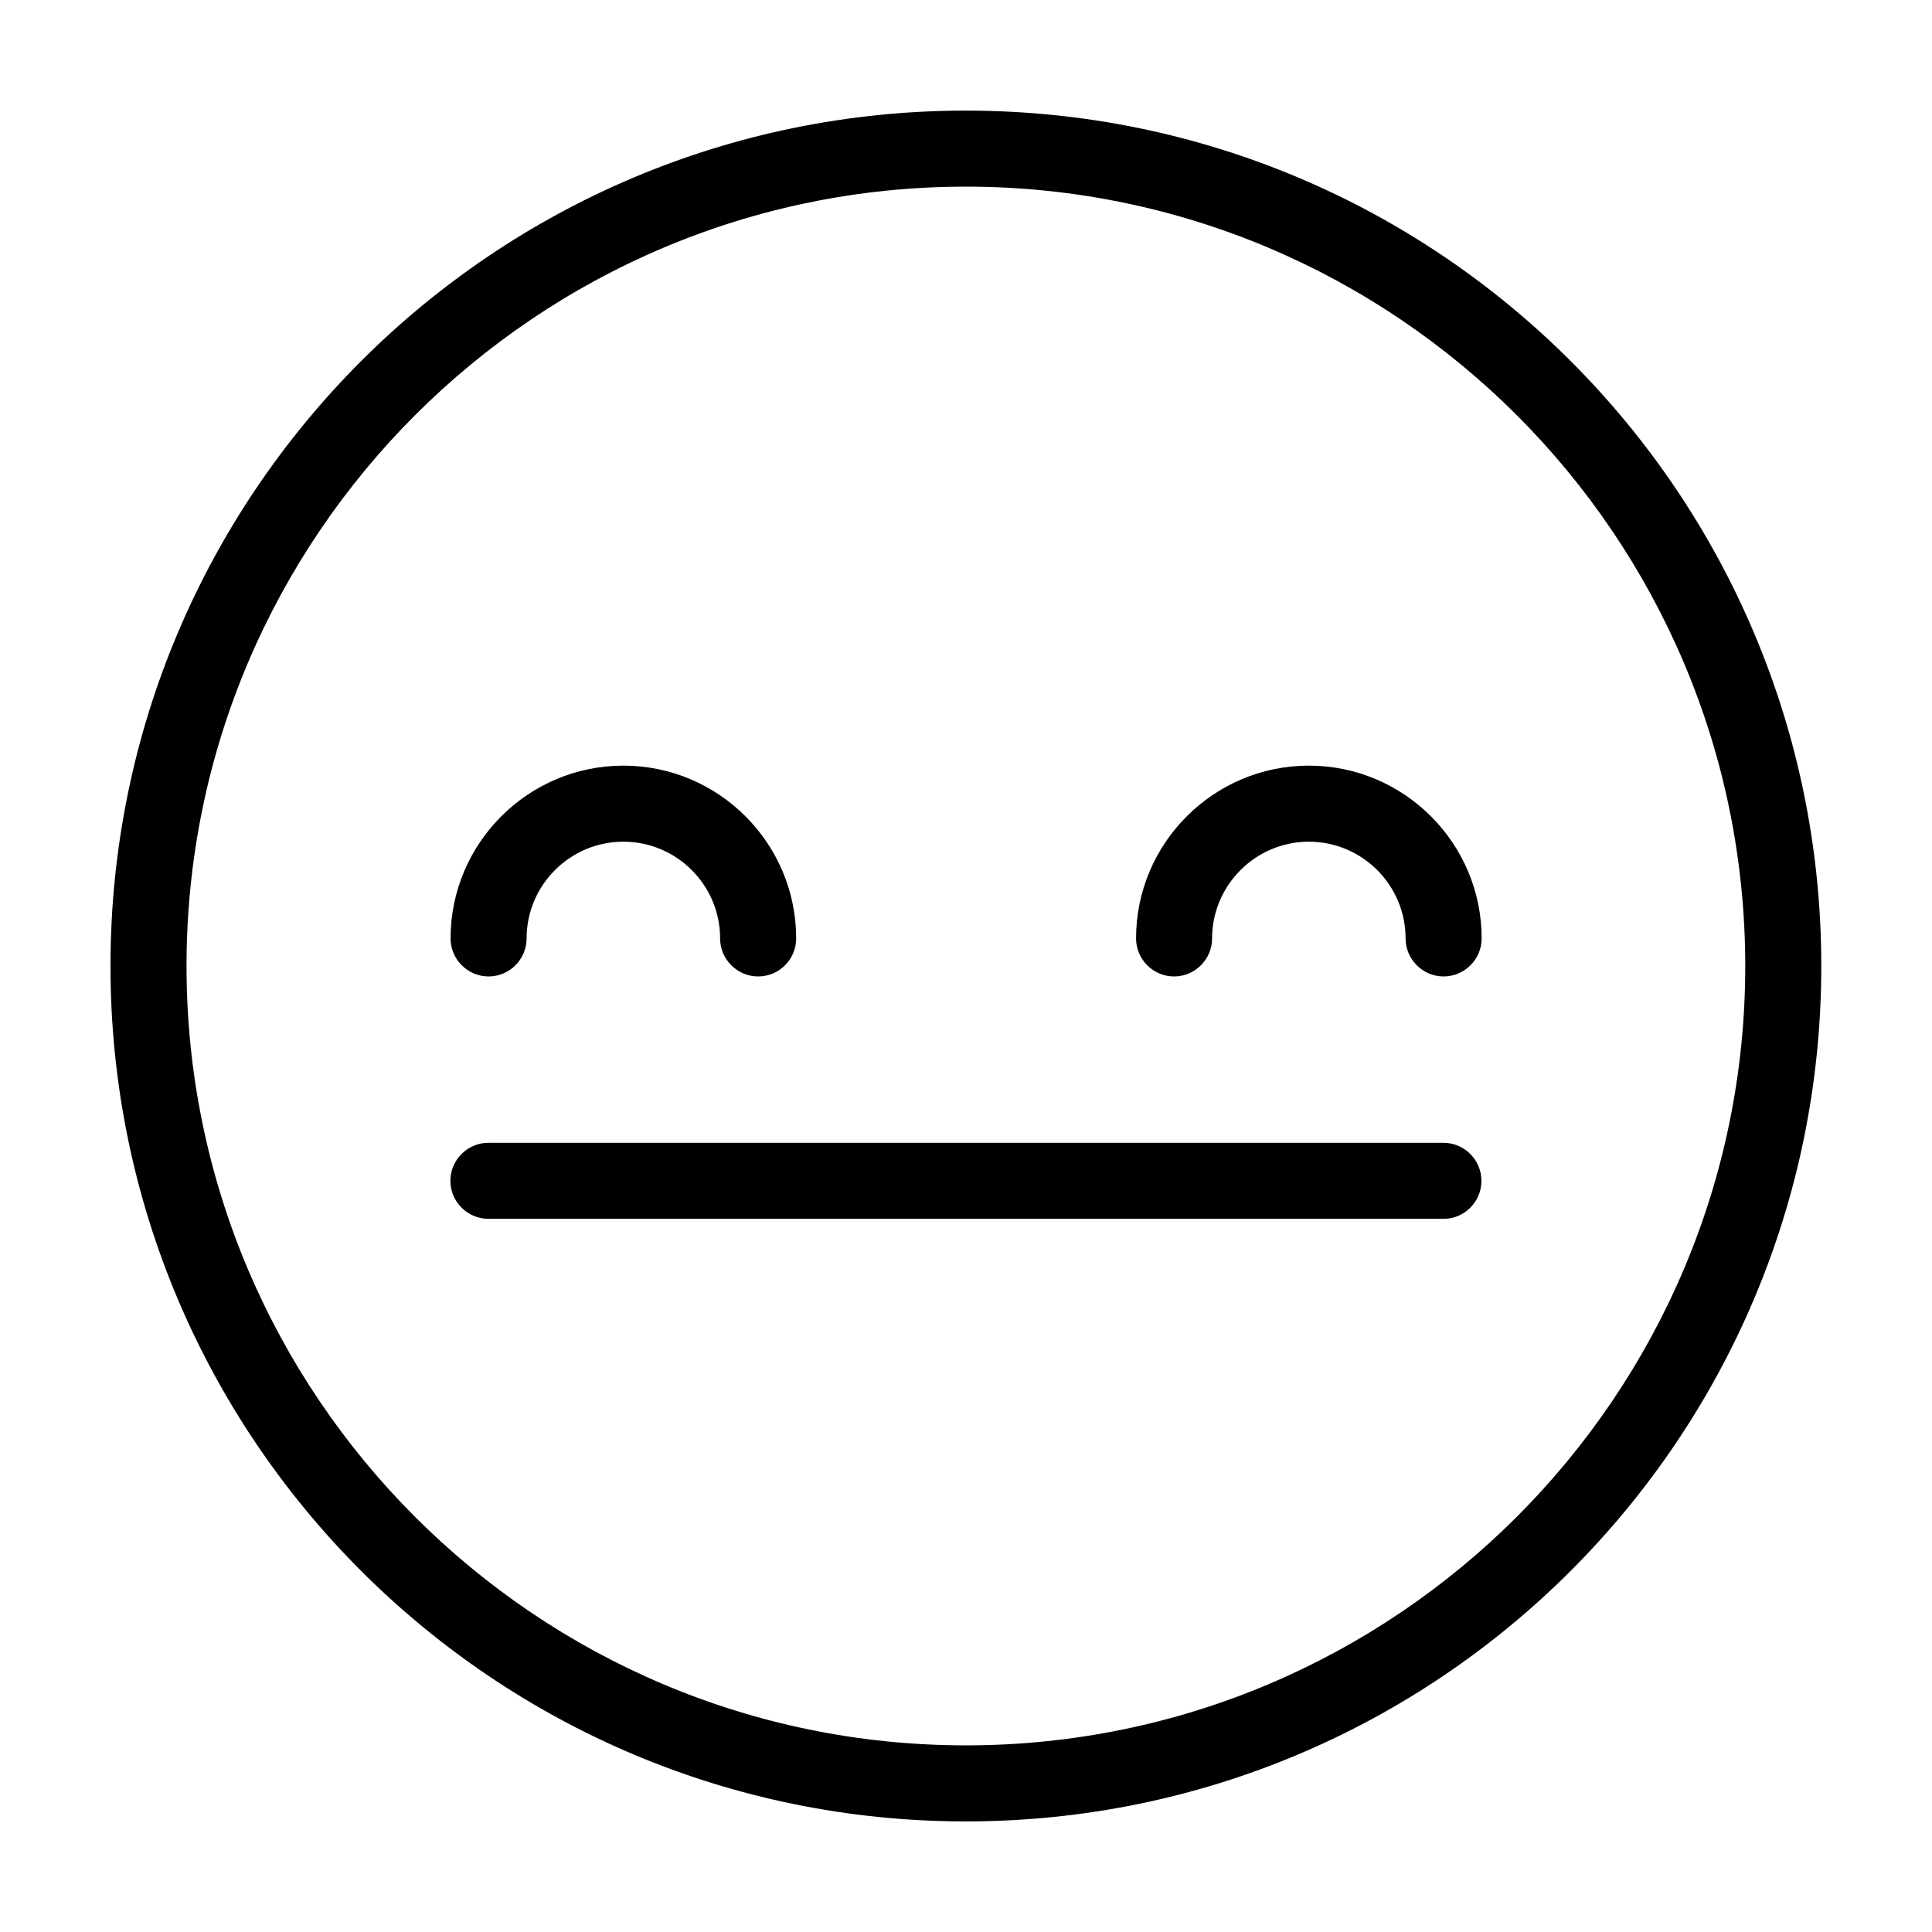<?xml version="1.0" encoding="UTF-8"?>
<!-- Uploaded to: ICON Repo, www.svgrepo.com, Generator: ICON Repo Mixer Tools -->
<svg fill="#000000" width="800px" height="800px" version="1.1" viewBox="144 144 512 512" xmlns="http://www.w3.org/2000/svg">
 <g>
  <path d="m399.97 193.46c113.9 0 206.54 92.641 206.54 206.54 0 113.9-92.641 206.54-206.54 206.54-113.9 0-206.54-92.641-206.54-206.54 0-113.9 92.691-206.54 206.54-206.54m0-20.148c-125.18 0-226.69 101.5-226.69 226.69 0 125.18 101.51 226.69 226.69 226.69s226.69-101.51 226.69-226.69c0-125.19-101.46-226.69-226.69-226.69z"/>
  <path d="m526.57 402.77c-5.543 0-10.074-4.535-10.074-10.074 0-14.156-11.535-25.641-25.641-25.641-14.105 0-25.641 11.535-25.641 25.641 0 5.543-4.535 10.074-10.074 10.074-5.543 0-10.074-4.535-10.074-10.074 0-25.238 20.555-45.793 45.793-45.793s45.793 20.555 45.793 45.793c-0.004 5.539-4.539 10.074-10.082 10.074z"/>
  <path d="m344.91 402.77c-5.543 0-10.074-4.535-10.074-10.074 0-14.156-11.535-25.641-25.641-25.641-14.156 0-25.641 11.535-25.641 25.641 0 5.543-4.535 10.074-10.074 10.074-5.543 0-10.074-4.535-10.074-10.074 0-25.238 20.555-45.793 45.793-45.793s45.793 20.555 45.793 45.793c-0.008 5.539-4.492 10.074-10.082 10.074z"/>
  <path d="m526.57 467h-253.14c-5.543 0-10.074-4.535-10.074-10.074 0-5.543 4.535-10.074 10.074-10.074h253.09c5.543 0 10.074 4.535 10.074 10.074 0 5.539-4.484 10.074-10.027 10.074z"/>
 </g>
</svg>